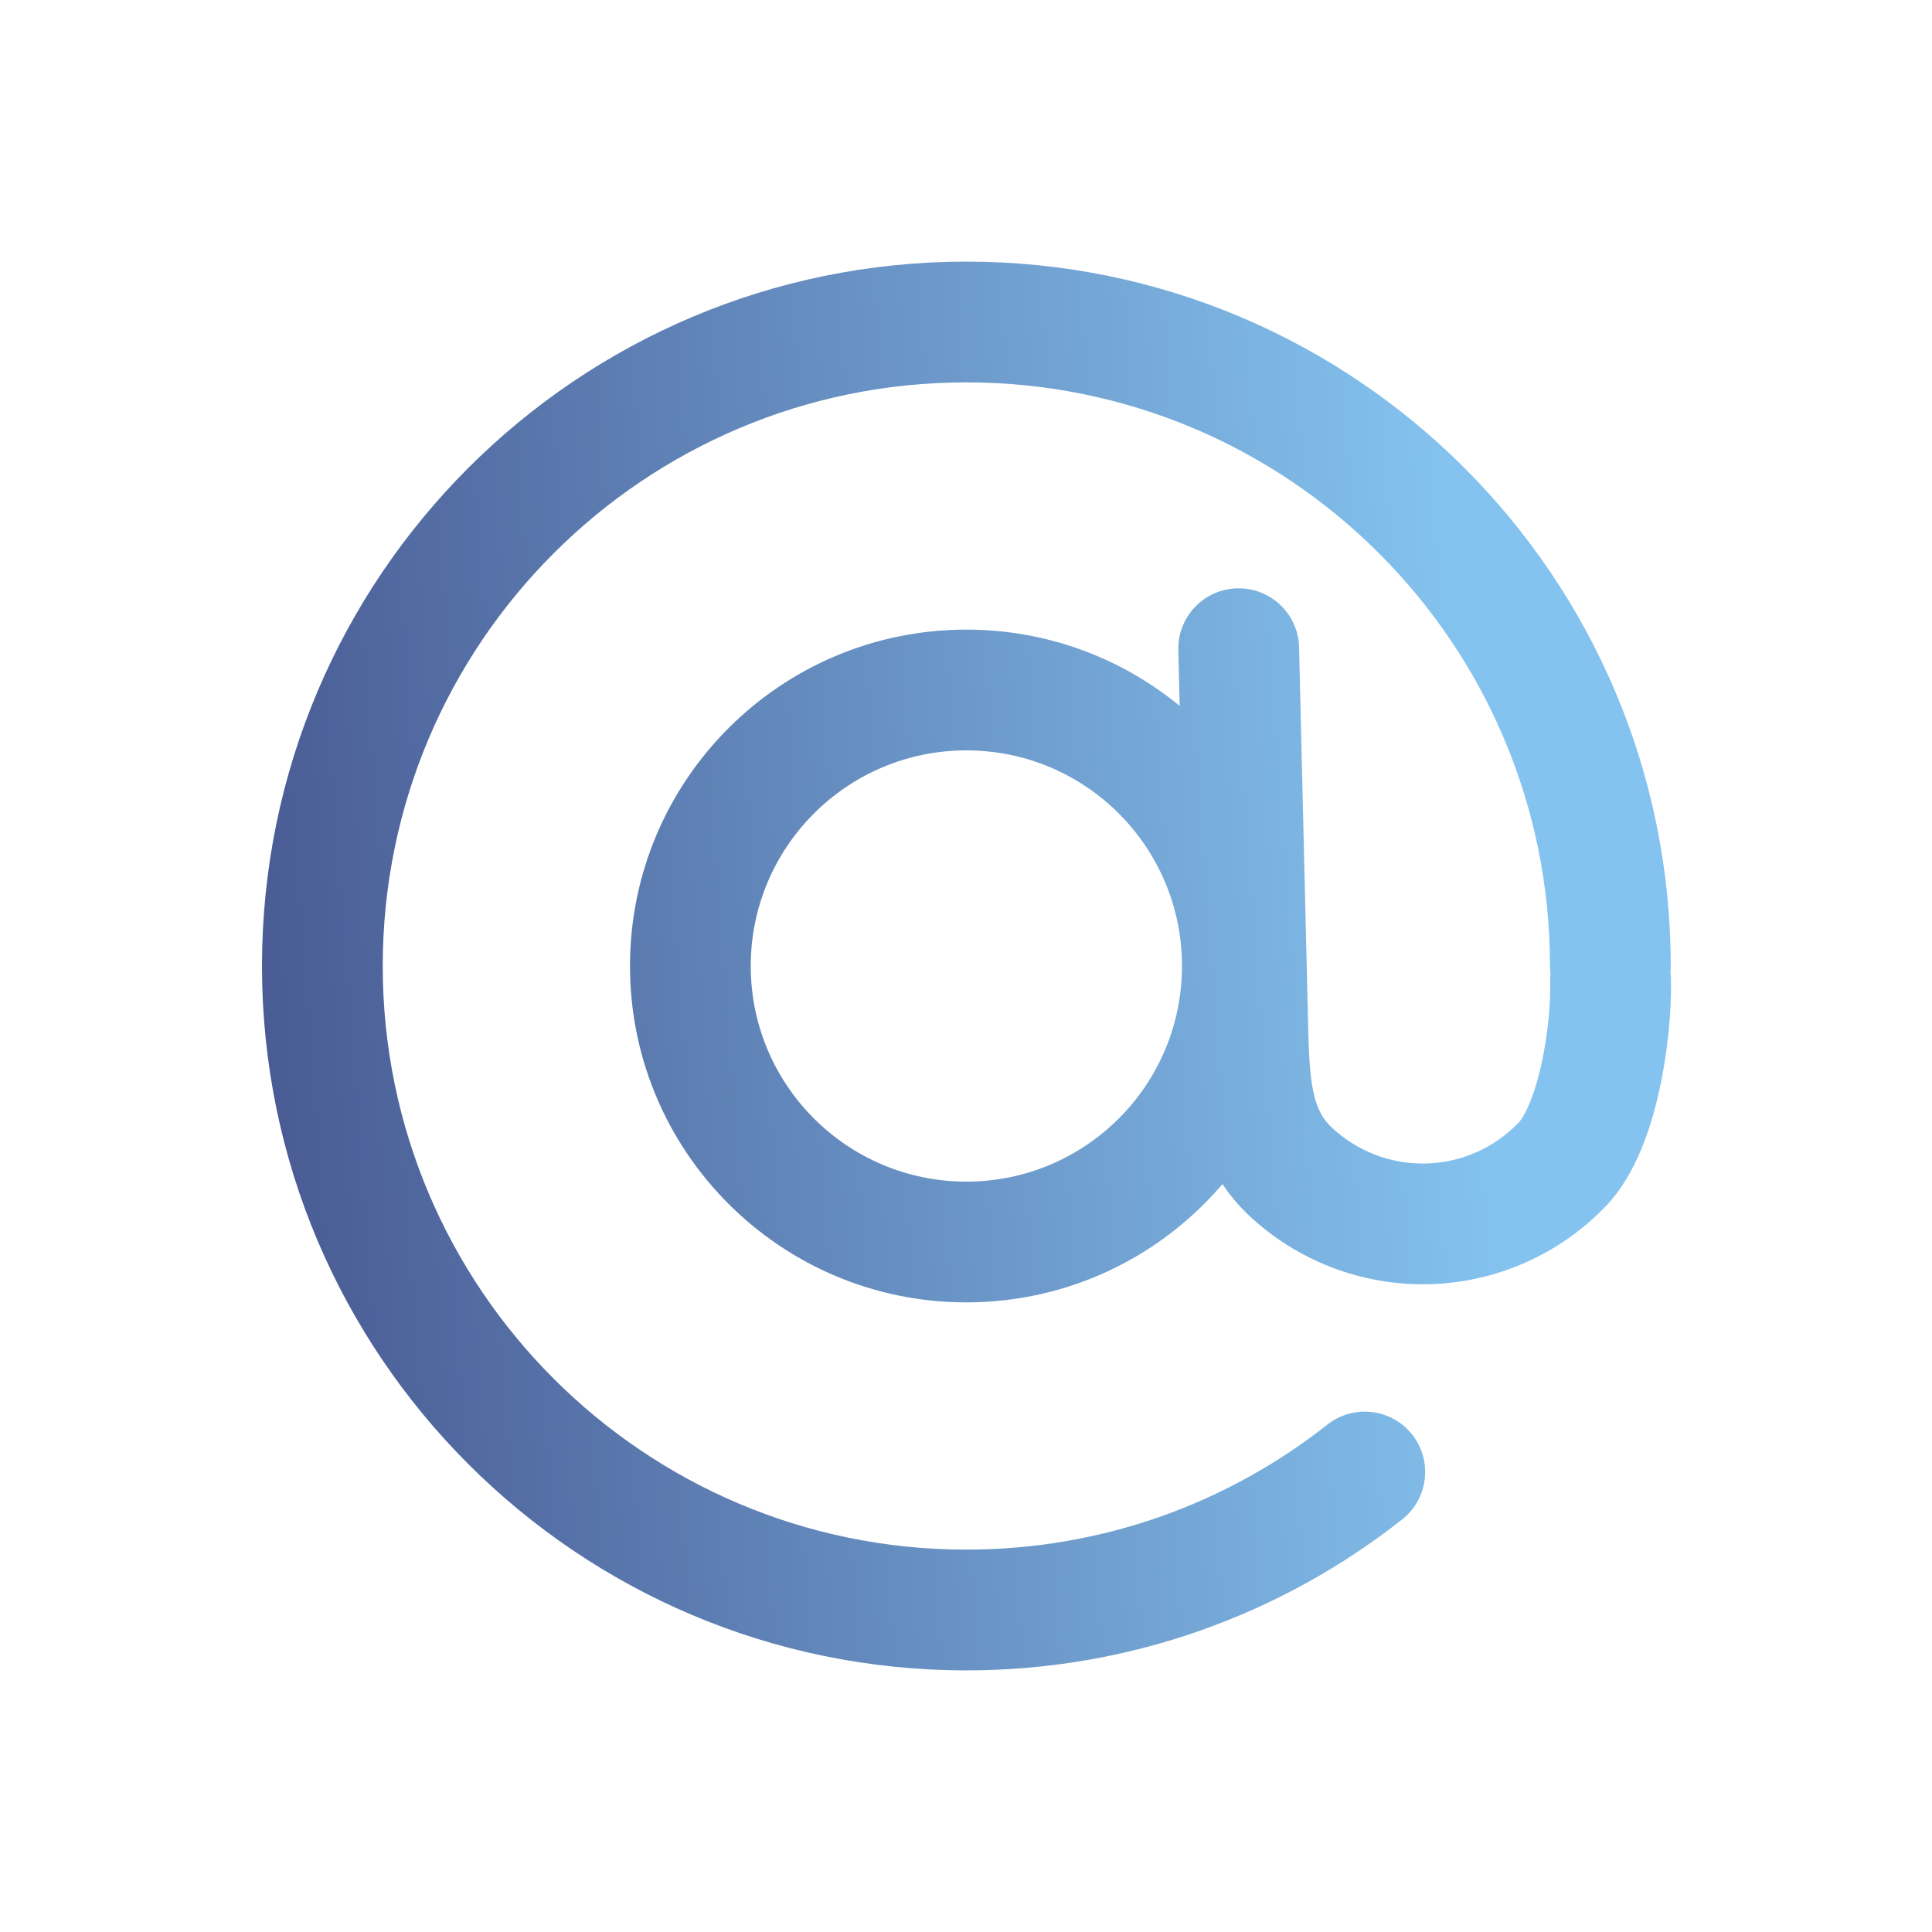 <svg width="48" height="48" viewBox="0 0 48 48" fill="none" xmlns="http://www.w3.org/2000/svg">
<path fill-rule="evenodd" clip-rule="evenodd" d="M9.509 24C9.509 15.992 16.001 9.5 24.009 9.5C32.017 9.5 38.509 15.992 38.509 24C38.509 24.067 38.514 24.134 38.522 24.199C38.516 24.261 38.513 24.325 38.515 24.39C38.527 24.899 38.462 25.689 38.295 26.444C38.112 27.266 37.875 27.739 37.736 27.884C37.133 28.518 36.302 28.886 35.427 28.907C34.552 28.928 33.705 28.601 33.071 27.997C32.657 27.602 32.538 27.023 32.505 25.676L32.275 16.08C32.255 15.252 31.567 14.597 30.739 14.617C29.911 14.636 29.255 15.324 29.275 16.152L29.309 17.538C27.866 16.353 26.021 15.643 24.009 15.643C19.394 15.643 15.652 19.384 15.652 24C15.652 28.615 19.394 32.357 24.009 32.357C26.558 32.357 28.84 31.216 30.373 29.417C30.545 29.678 30.752 29.931 31.001 30.169C32.211 31.321 33.829 31.946 35.499 31.906C37.169 31.866 38.755 31.164 39.908 29.954C40.648 29.178 41.022 28.004 41.224 27.093C41.441 26.113 41.532 25.081 41.514 24.318C41.513 24.263 41.508 24.208 41.501 24.155C41.507 24.104 41.509 24.052 41.509 24C41.509 14.335 33.674 6.5 24.009 6.5C14.344 6.5 6.509 14.335 6.509 24C6.509 33.665 14.344 41.5 24.009 41.5C28.095 41.5 31.858 40.098 34.837 37.749C35.487 37.236 35.599 36.293 35.086 35.643C34.573 34.992 33.63 34.881 32.979 35.394C30.511 37.34 27.398 38.5 24.009 38.5C16.001 38.5 9.509 32.008 9.509 24ZM24.009 18.643C21.051 18.643 18.652 21.041 18.652 24C18.652 26.959 21.051 29.357 24.009 29.357C26.968 29.357 29.366 26.959 29.366 24C29.366 21.041 26.968 18.643 24.009 18.643Z" fill="url(#paint0_linear_237_1610)"/>
<defs>
<linearGradient id="paint0_linear_237_1610" x1="35.583" y1="6.5" x2="4.053" y2="8.873" gradientUnits="userSpaceOnUse">
<stop stop-color="#84C3EF"/>
<stop offset="1" stop-color="#475790"/>
</linearGradient>
</defs>
</svg>
